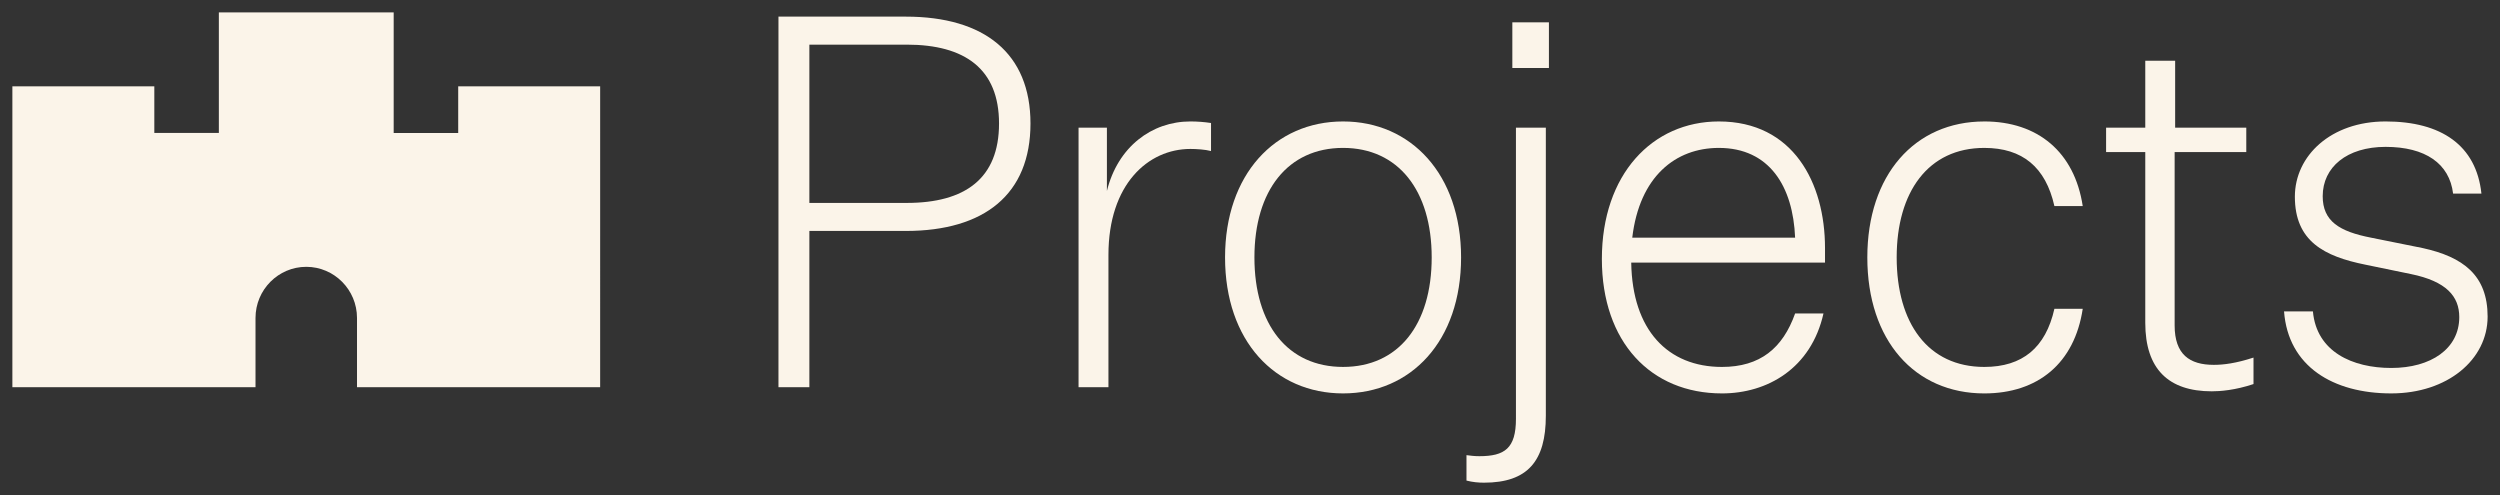 <?xml version="1.0" encoding="UTF-8"?>
<svg id="a" data-name="Layer_1" xmlns="http://www.w3.org/2000/svg" width="505" height="100" viewBox="0 0 505 100">
  <rect x="0" y="0" width="505" height="100" fill="#333333" stroke="none"/>
  <g>
    <path d="M163.492,46.654v31.555h-6.242V3.358h25.711c15.927,0,25.196,7.442,25.196,21.593,0,14.26-9.269,21.702-25.196,21.702h-19.468ZM183.168,40.99c11.767,0,18.637-4.926,18.637-16.039,0-11.008-6.87-15.934-18.637-15.934h-19.676v31.973h19.676Z" fill="#fbf4e9"/>
    <path d="M244.626,30.51c-1.147-.314-3.022-.423-4.165-.423-8.537,0-16.555,7.133-16.555,21.388v26.733h-6.039V25.793h5.728v12.787c2.186-8.911,9.057-14.047,16.866-14.047,1.351,0,2.81.105,4.165.314v5.663Z" fill="#fbf4e9"/>
    <path d="M271.298,79.469c-13.741,0-23.836-10.59-23.836-27.47,0-16.771,10.095-27.466,23.836-27.466s23.841,10.694,23.841,27.466c0,16.881-10.095,27.47-23.841,27.47ZM271.298,74.119c11.139,0,17.905-8.493,17.905-22.121,0-13.524-6.766-22.121-17.905-22.121s-17.905,8.597-17.905,22.121c0,13.628,6.766,22.121,17.905,22.121Z" fill="#fbf4e9"/>
    <path d="M296.228,97.077v-5.136c.831.105,1.563.209,2.602.209,5.1,0,7.39-1.569,7.39-7.546V25.793h6.039v58.184c0,9.12-3.641,13.524-12.489,13.524-1.147,0-2.29-.105-3.541-.423ZM305.492,4.509h7.39v9.225h-7.39V4.509Z" fill="#fbf4e9"/>
    <path d="M347.834,79.469c-14.369,0-24.256-10.38-24.256-27.156,0-17.085,10.199-27.779,23.628-27.779,14.992,0,21.447,12.373,21.447,25.578v2.939h-39.144c.208,13.628,7.394,21.07,18.325,21.07,7.701,0,12.282-3.775,14.78-10.799h5.728c-2.498,11.113-11.347,16.148-20.507,16.148ZM329.716,48.014h32.897c-.416-10.376-5.204-18.136-15.407-18.136-8.745,0-16.031,5.768-17.49,18.136Z" fill="#fbf4e9"/>
    <path d="M400.827,24.533c10.827,0,18.222,6.186,19.884,17.09h-5.723c-1.771-7.865-6.455-11.745-14.161-11.745-11.347,0-17.698,8.911-17.698,22.121,0,13.314,6.351,22.121,17.698,22.121,7.706,0,12.39-3.88,14.161-11.74h5.723c-1.662,11.008-9.057,17.09-19.884,17.09-14.052,0-23.628-10.694-23.628-27.47,0-16.667,9.576-27.466,23.628-27.466Z" fill="#fbf4e9"/>
    <path d="M455.207,77.581c-3.749,1.255-6.771,1.465-8.433,1.465-8.745,0-13.429-4.508-13.429-13.837V30.719h-7.914v-4.926h7.914v-13.524h6.035v13.524h14.369v4.926h-14.472v35.012c0,5.872,3.022,7.969,7.914,7.969,1.978,0,4.476-.314,8.018-1.469v5.349Z" fill="#fbf4e9"/>
    <path d="M467.209,62.902c.727,8.179,8.018,11.427,15.823,11.427,8.018,0,13.741-3.876,13.741-10.271,0-4.194-2.602-7.237-9.784-8.702l-9.16-1.888c-8.329-1.679-14.265-4.717-14.265-13.733,0-8.283,7.29-15.202,18.325-15.202,11.243,0,18.321,4.822,19.36,14.574h-5.723c-.732-6.082-5.624-9.439-13.637-9.439-7.81,0-12.702,4.089-12.702,9.962,0,5.031,3.329,7.128,9.784,8.383l10.412,2.097c8.122,1.783,13.117,5.454,13.117,13.842,0,8.702-8.122,15.516-19.468,15.516-11.762,0-20.819-5.454-21.654-16.567h5.831Z" fill="#fbf4e9"/>
  </g>
  <path d="M92.557,17.434v9.426h-13.033V2.5h-35.315v24.359h-13.035v-9.426H2.5v60.775h49.114v-13.984c0-5.692,4.599-10.325,10.251-10.325s10.251,4.633,10.251,10.325v13.984h49.116V17.434h-28.676Z" fill="#fbf4e9"/>
</svg>